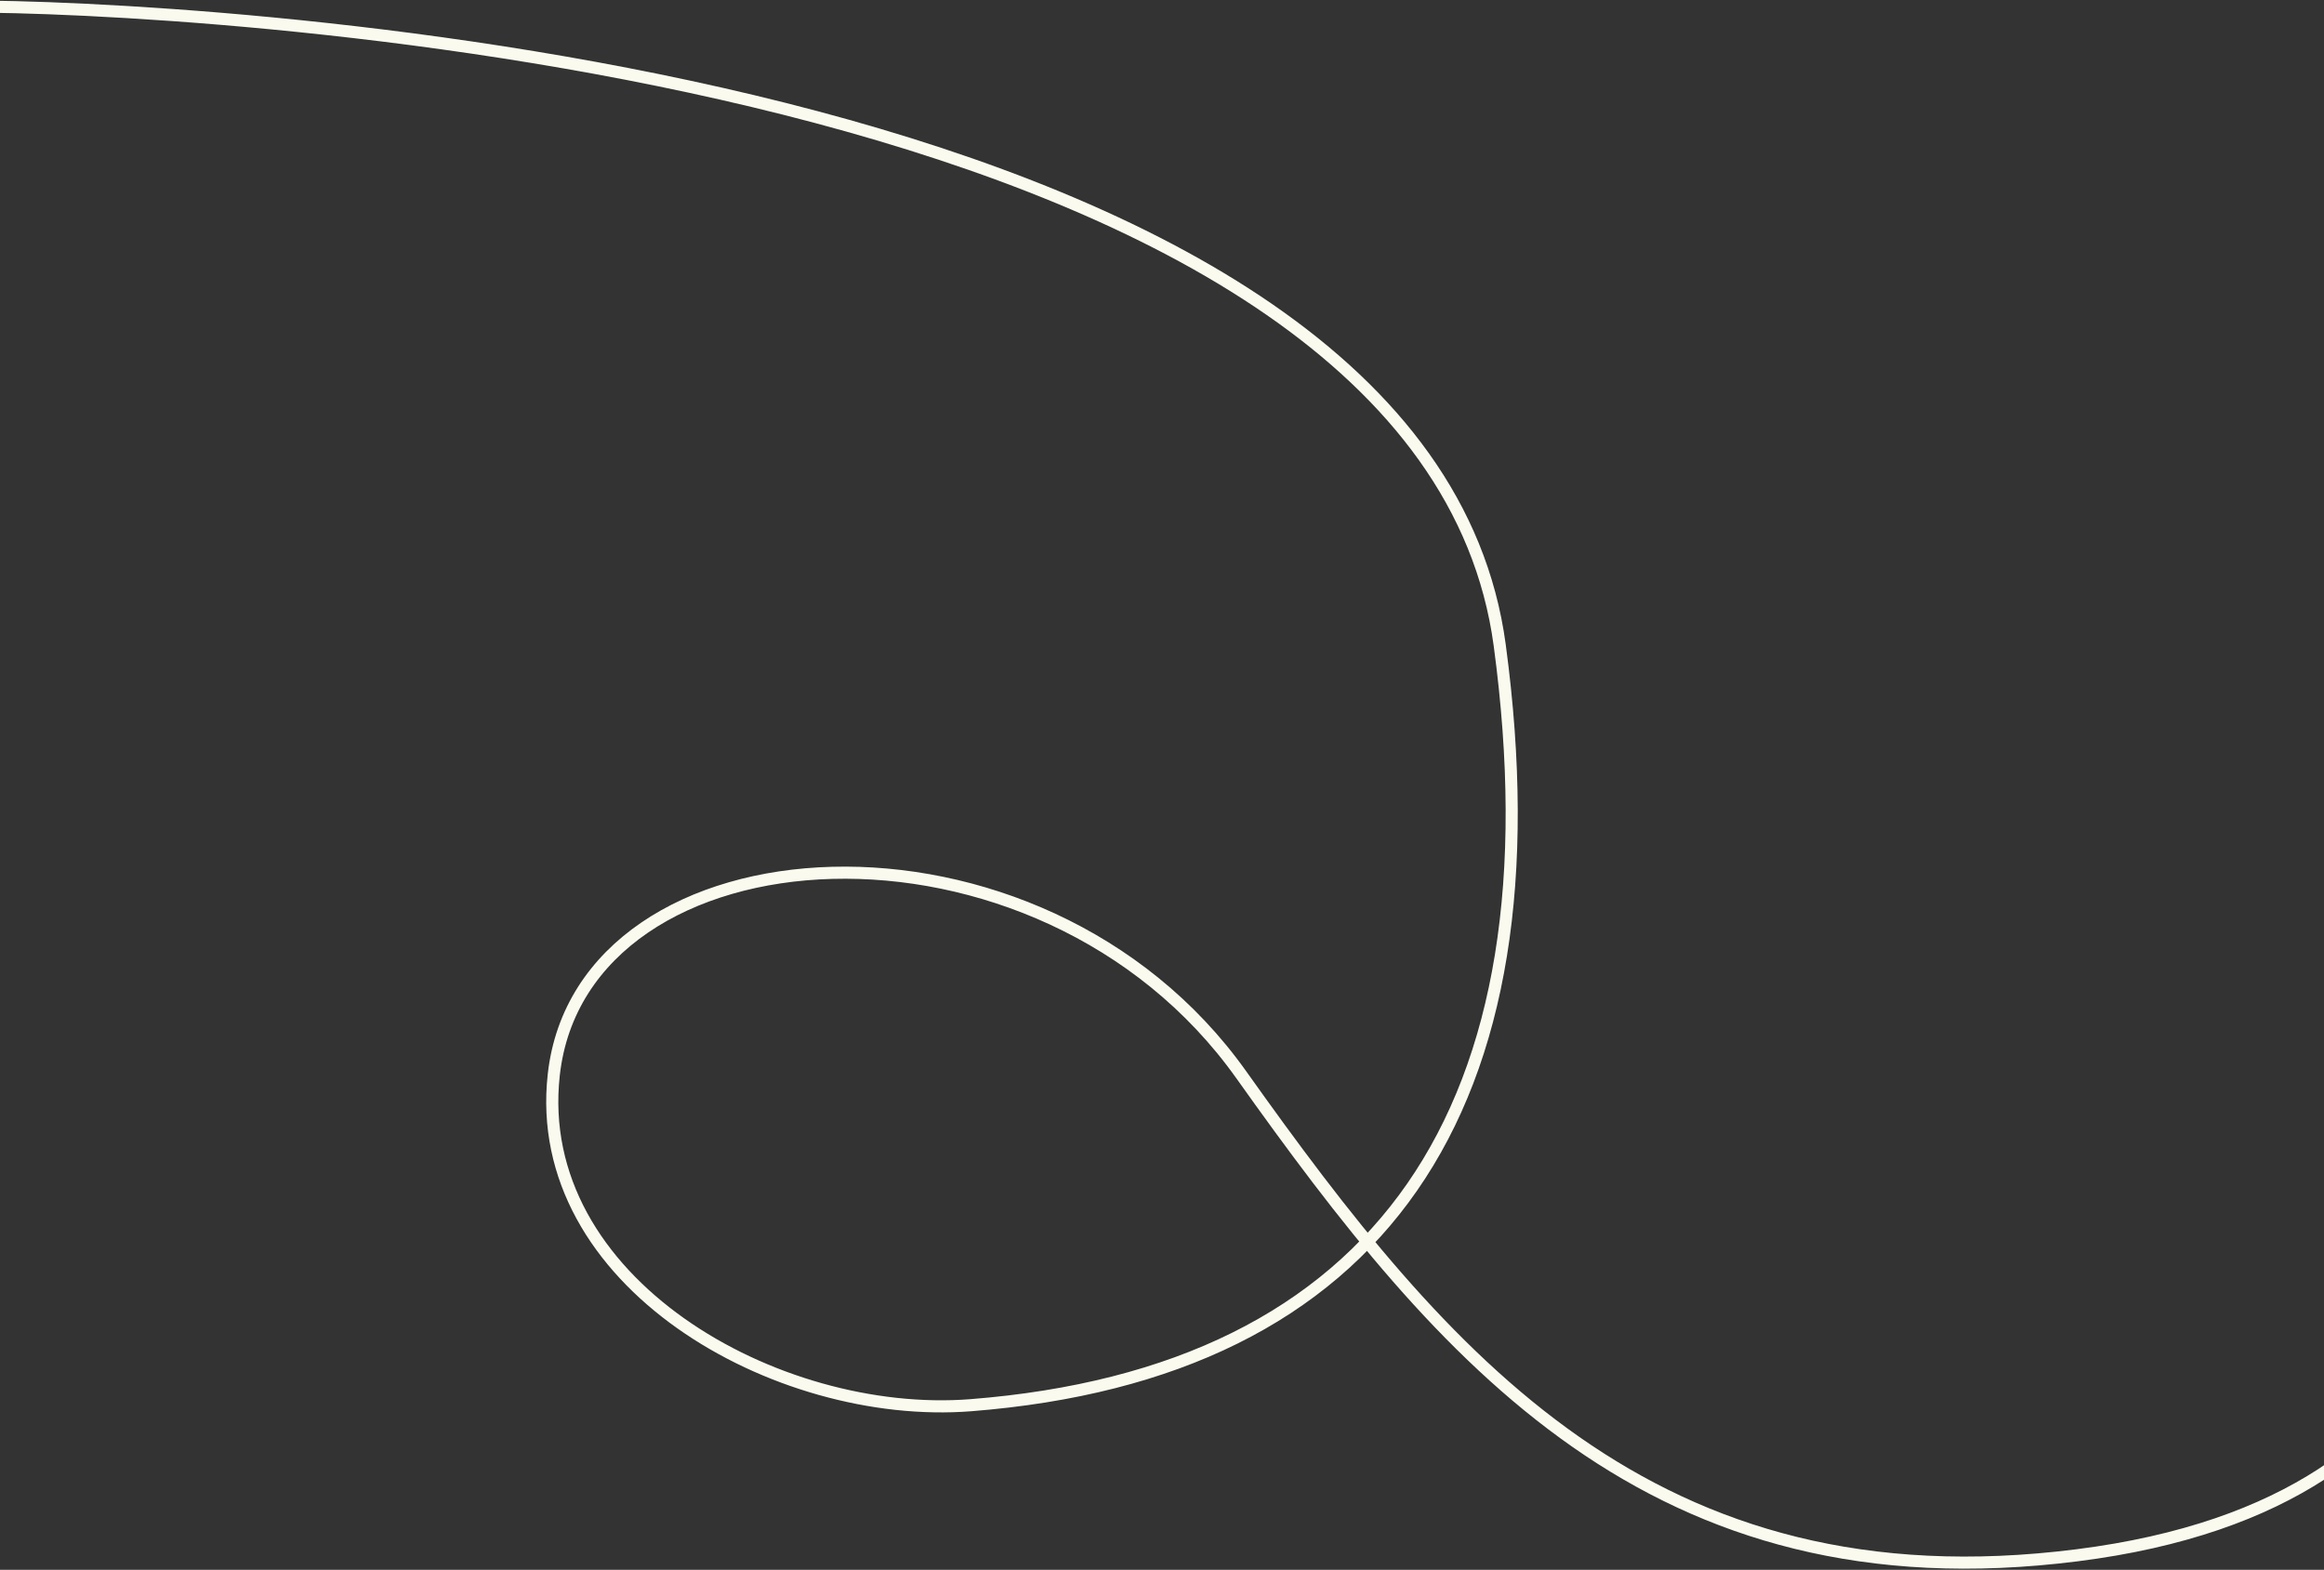 <svg width="1920" height="1297" viewBox="0 0 1920 1297" fill="none" xmlns="http://www.w3.org/2000/svg">
<rect x="0" y="0" width="1920" height="1297" fill="#333333" stroke="none"/>
<path d="M-10 5.5C211.667 8.167 1176.7 70.198 1239 533C1290.62 916.5 1140 1134.5 802 1161C641.4 1173.59 438.5 1059 457.5 888C480.826 678.066 858.425 653 1025.5 888C1192.57 1123 1365.2 1329.4 1716 1285C2066.8 1240.6 2062.5 985.167 2060.5 888" stroke="#FAFBEE" stroke-width="10"/>
</svg>
